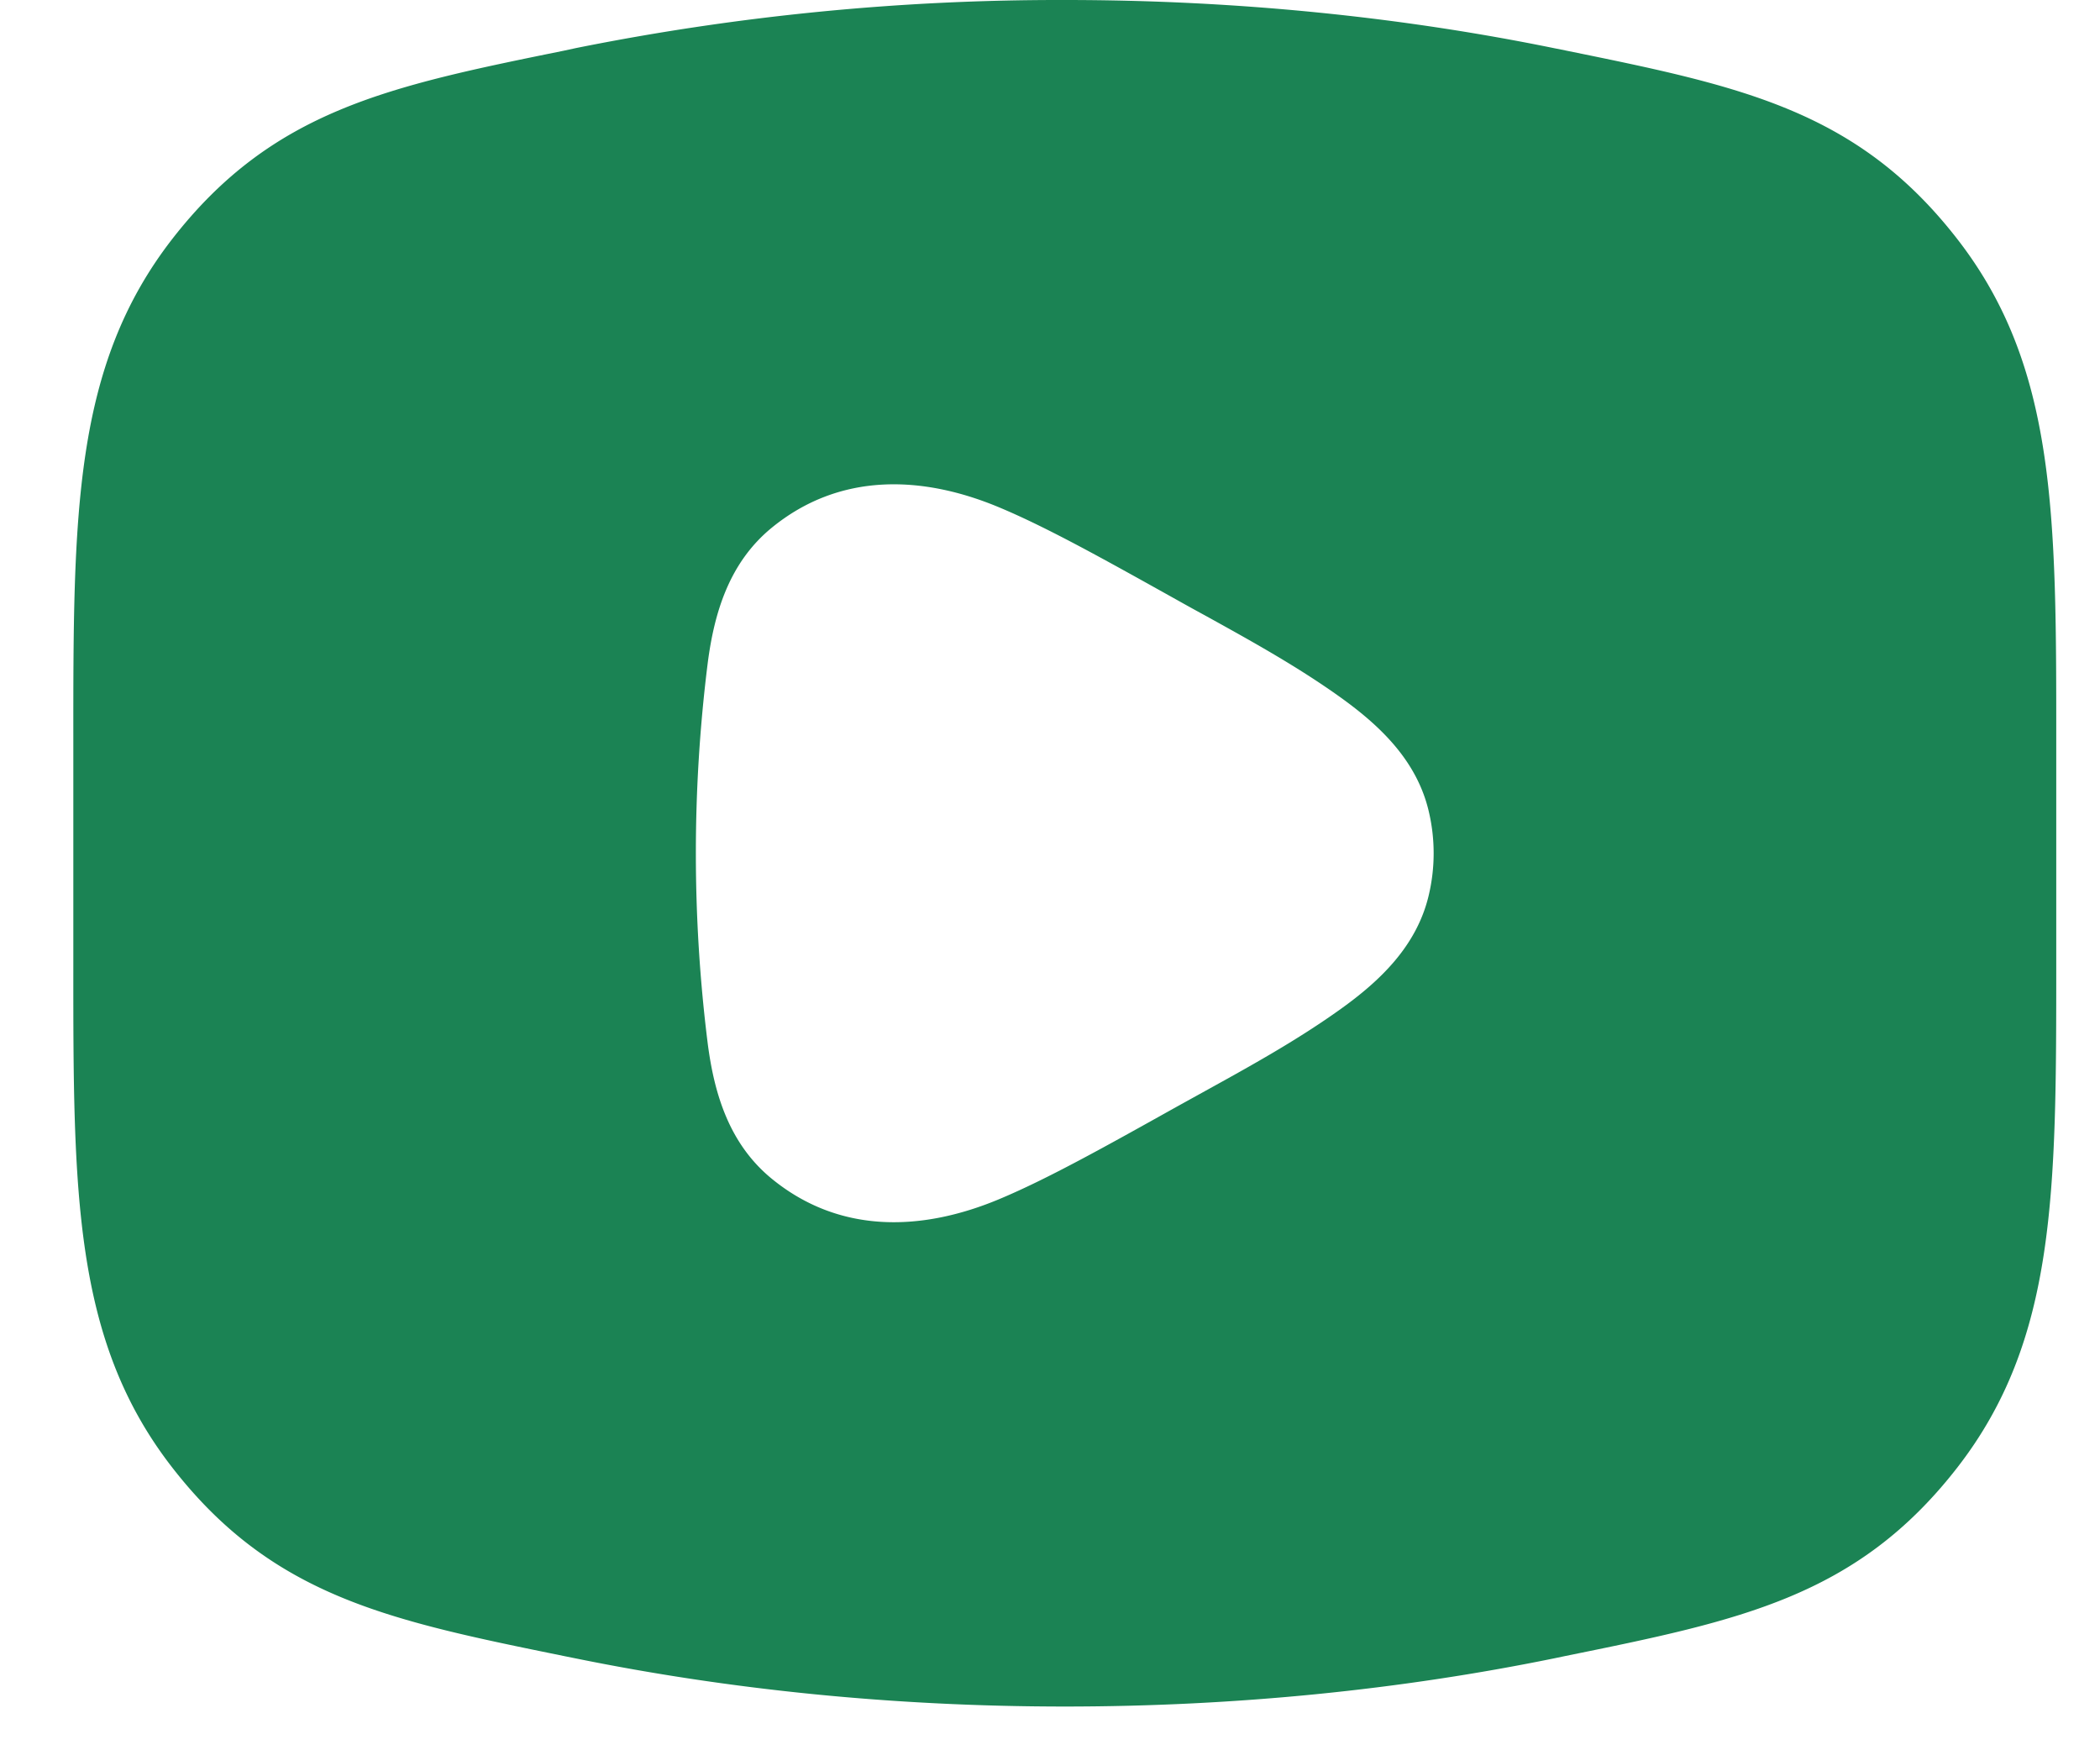 <svg width="24" height="20" fill="none" xmlns="http://www.w3.org/2000/svg"><path fill-rule="evenodd" clip-rule="evenodd" d="M6.579.55a28.03 28.03 0 015.59-.55c1.959 0 3.841.193 5.59.55l.134.027c1.997.407 3.328.678 4.474 2.152 1.134 1.458 1.134 3.15 1.133 5.77v2.503c0 2.62.002 4.31-1.133 5.77-1.146 1.473-2.477 1.744-4.474 2.15l-.134.028c-1.749.357-3.631.55-5.59.55-1.96 0-3.841-.194-5.59-.55l-.134-.027c-1.997-.407-3.328-.678-4.475-2.152-1.134-1.458-1.133-3.15-1.132-5.77V8.499c-.001-2.62-.002-4.31 1.132-5.77C3.117 1.256 4.448.985 6.445.579L6.579.55zm4.846 5.25c.547.229 1.21.6 2.022 1.053.107.06.215.12.322.178.53.293 1.064.588 1.557.942.442.318.861.712 1 1.287.078.322.078.658 0 .98-.139.575-.558.97-1 1.287-.493.354-1.026.649-1.557.942l-.322.178c-.811.453-1.475.824-2.022 1.053-.888.373-1.83.403-2.605-.231-.485-.397-.656-.966-.731-1.539a17.506 17.506 0 010-4.36c.075-.573.246-1.142.73-1.539.775-.634 1.718-.604 2.606-.231z" fill="#1B8354"/></svg>
